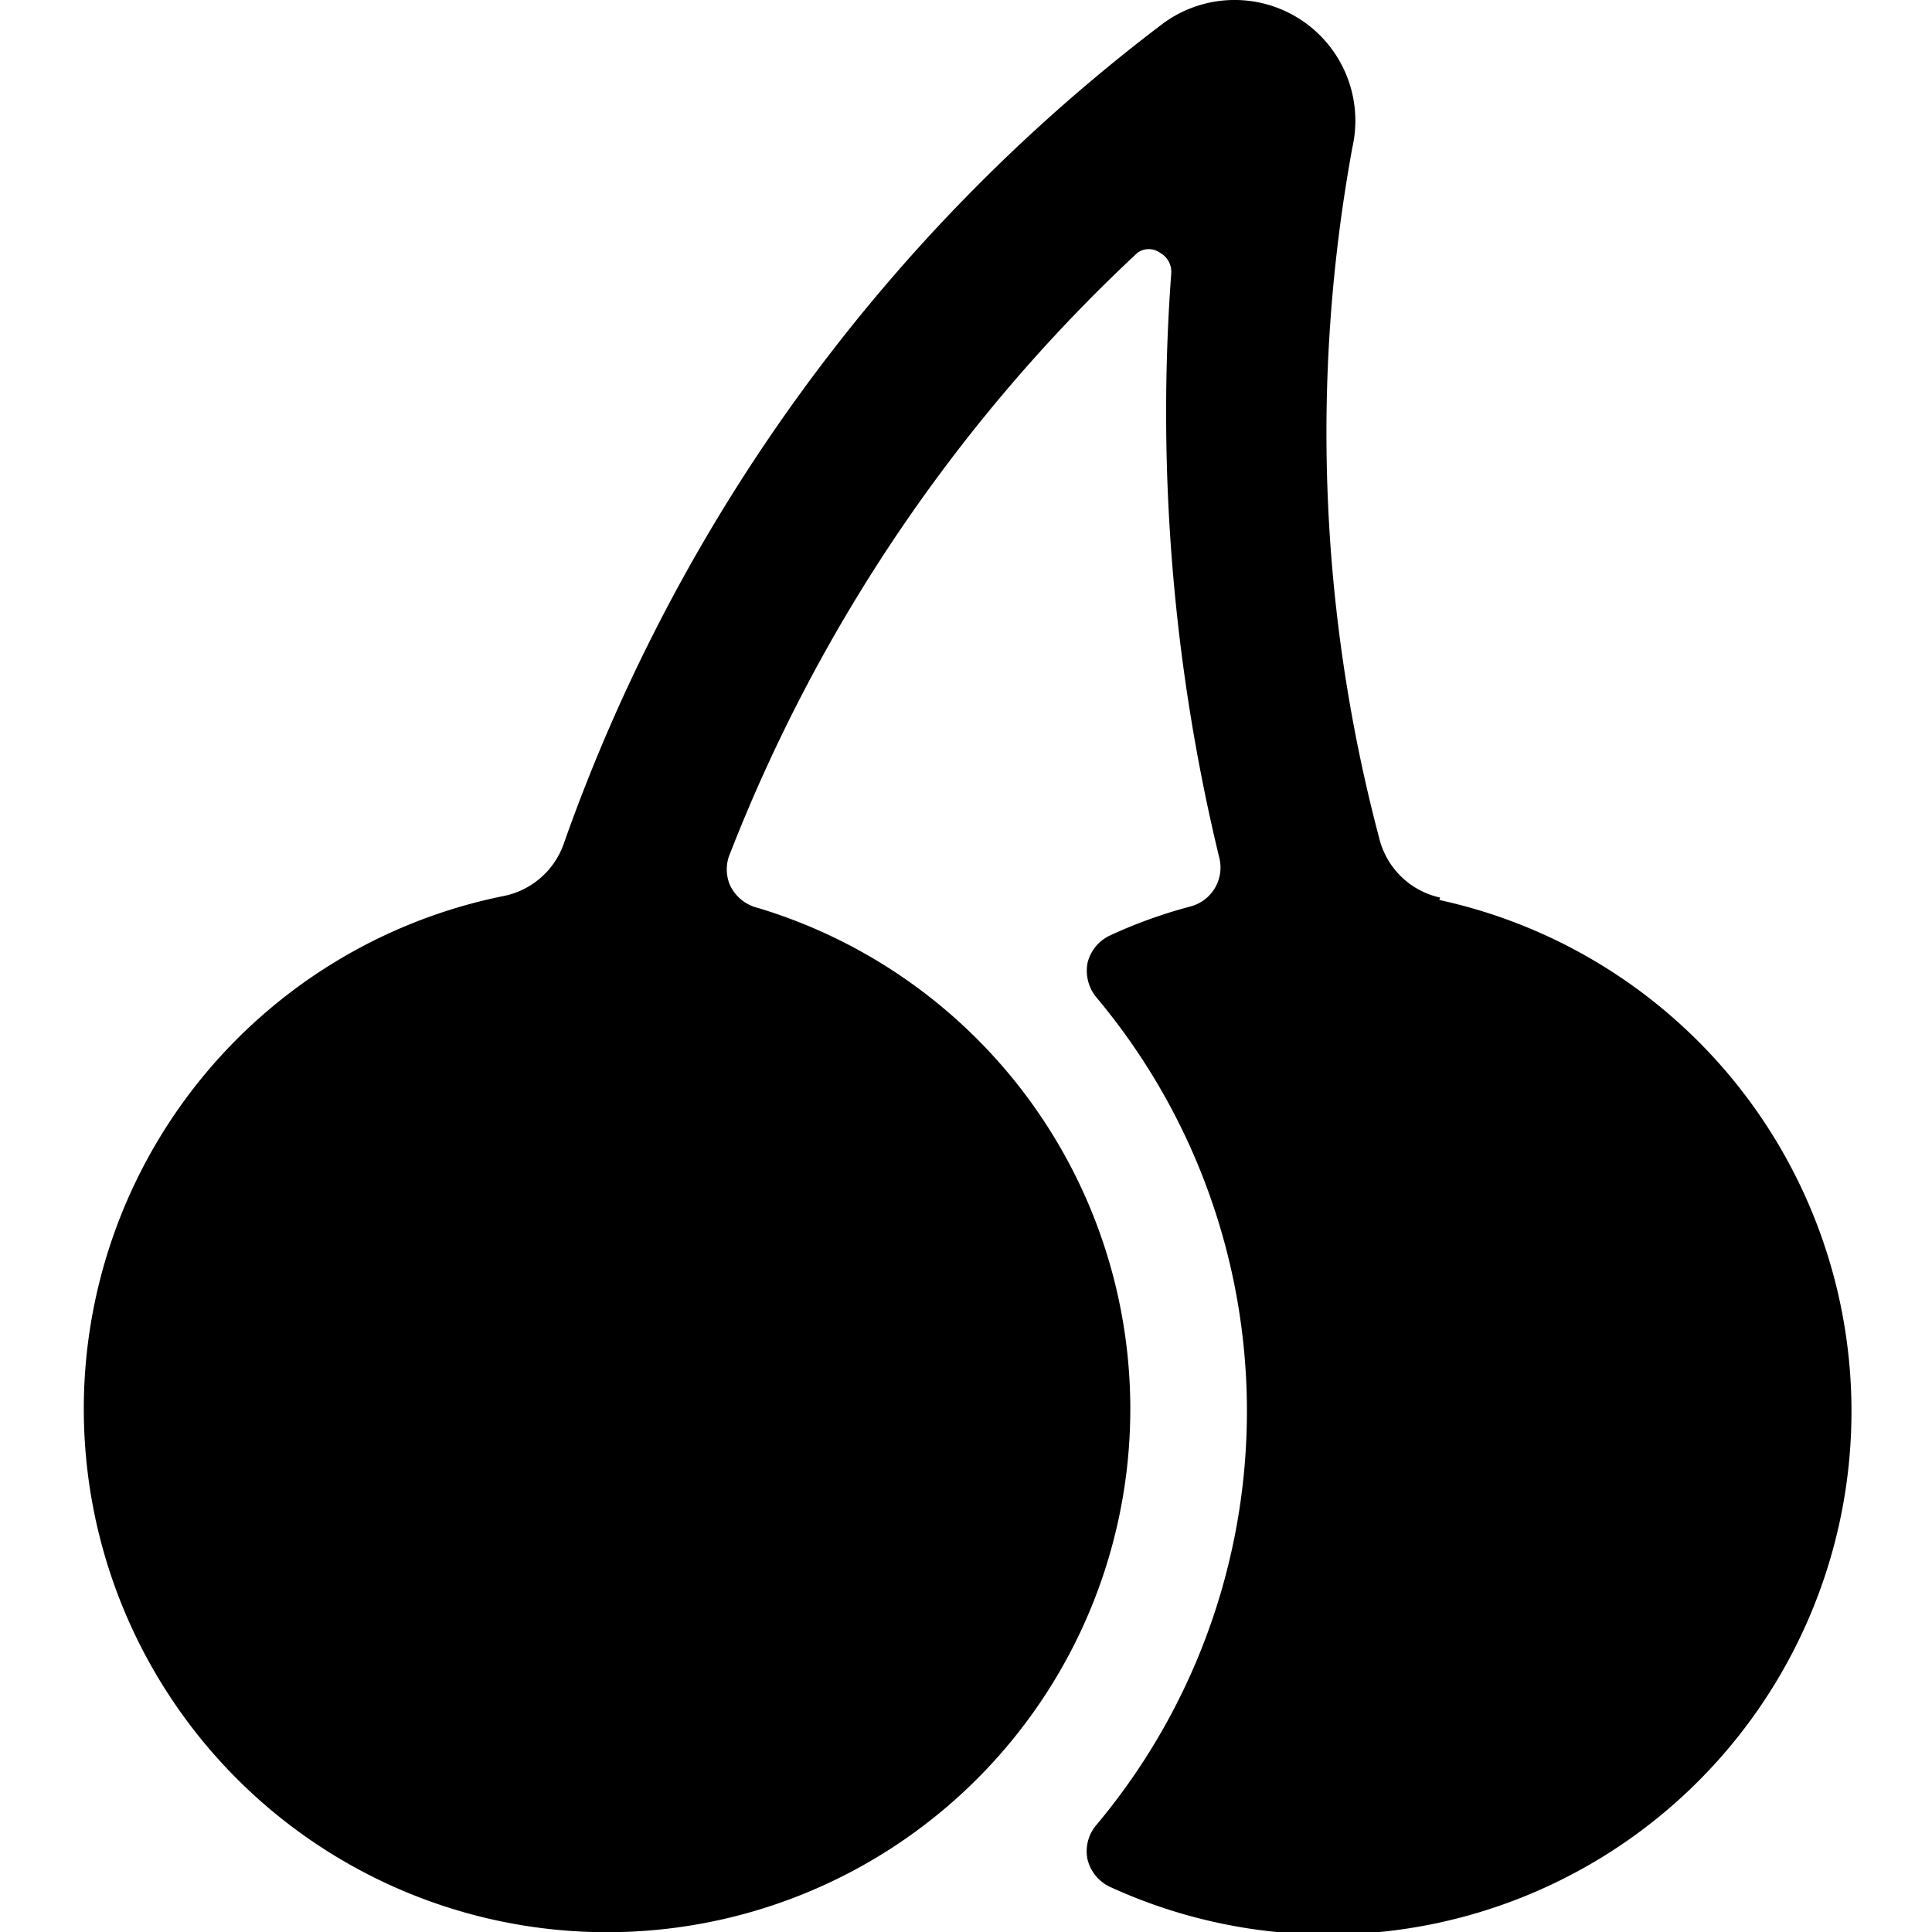 <svg xmlns="http://www.w3.org/2000/svg" viewBox="0 0 24 24"><path d="M17.89 11.15a1 1 0 0 1 -0.76 -0.75 19.67 19.67 0 0 1 -0.33 -8.57A1.5 1.5 0 0 0 14.45 0.29 21.92 21.92 0 0 0 7 10.49a1 1 0 0 1 -0.74 0.64 6.5 6.5 0 1 0 3.16 0.15 0.52 0.52 0 0 1 -0.35 -0.28 0.5 0.5 0 0 1 0 -0.4 20.27 20.27 0 0 1 5.06 -7.46 0.24 0.24 0 0 1 0.28 0 0.27 0.27 0 0 1 0.14 0.25 23.51 23.51 0 0 0 0.6 7.28 0.5 0.5 0 0 1 -0.36 0.59 6.09 6.09 0 0 0 -1 0.36 0.51 0.51 0 0 0 -0.28 0.34 0.52 0.52 0 0 0 0.11 0.43 8 8 0 0 1 0 10.28 0.5 0.5 0 0 0 -0.11 0.43 0.51 0.51 0 0 0 0.28 0.34 6.5 6.5 0 1 0 4.09 -12.26Z" fill="#000000" stroke-width="1"></path></svg>